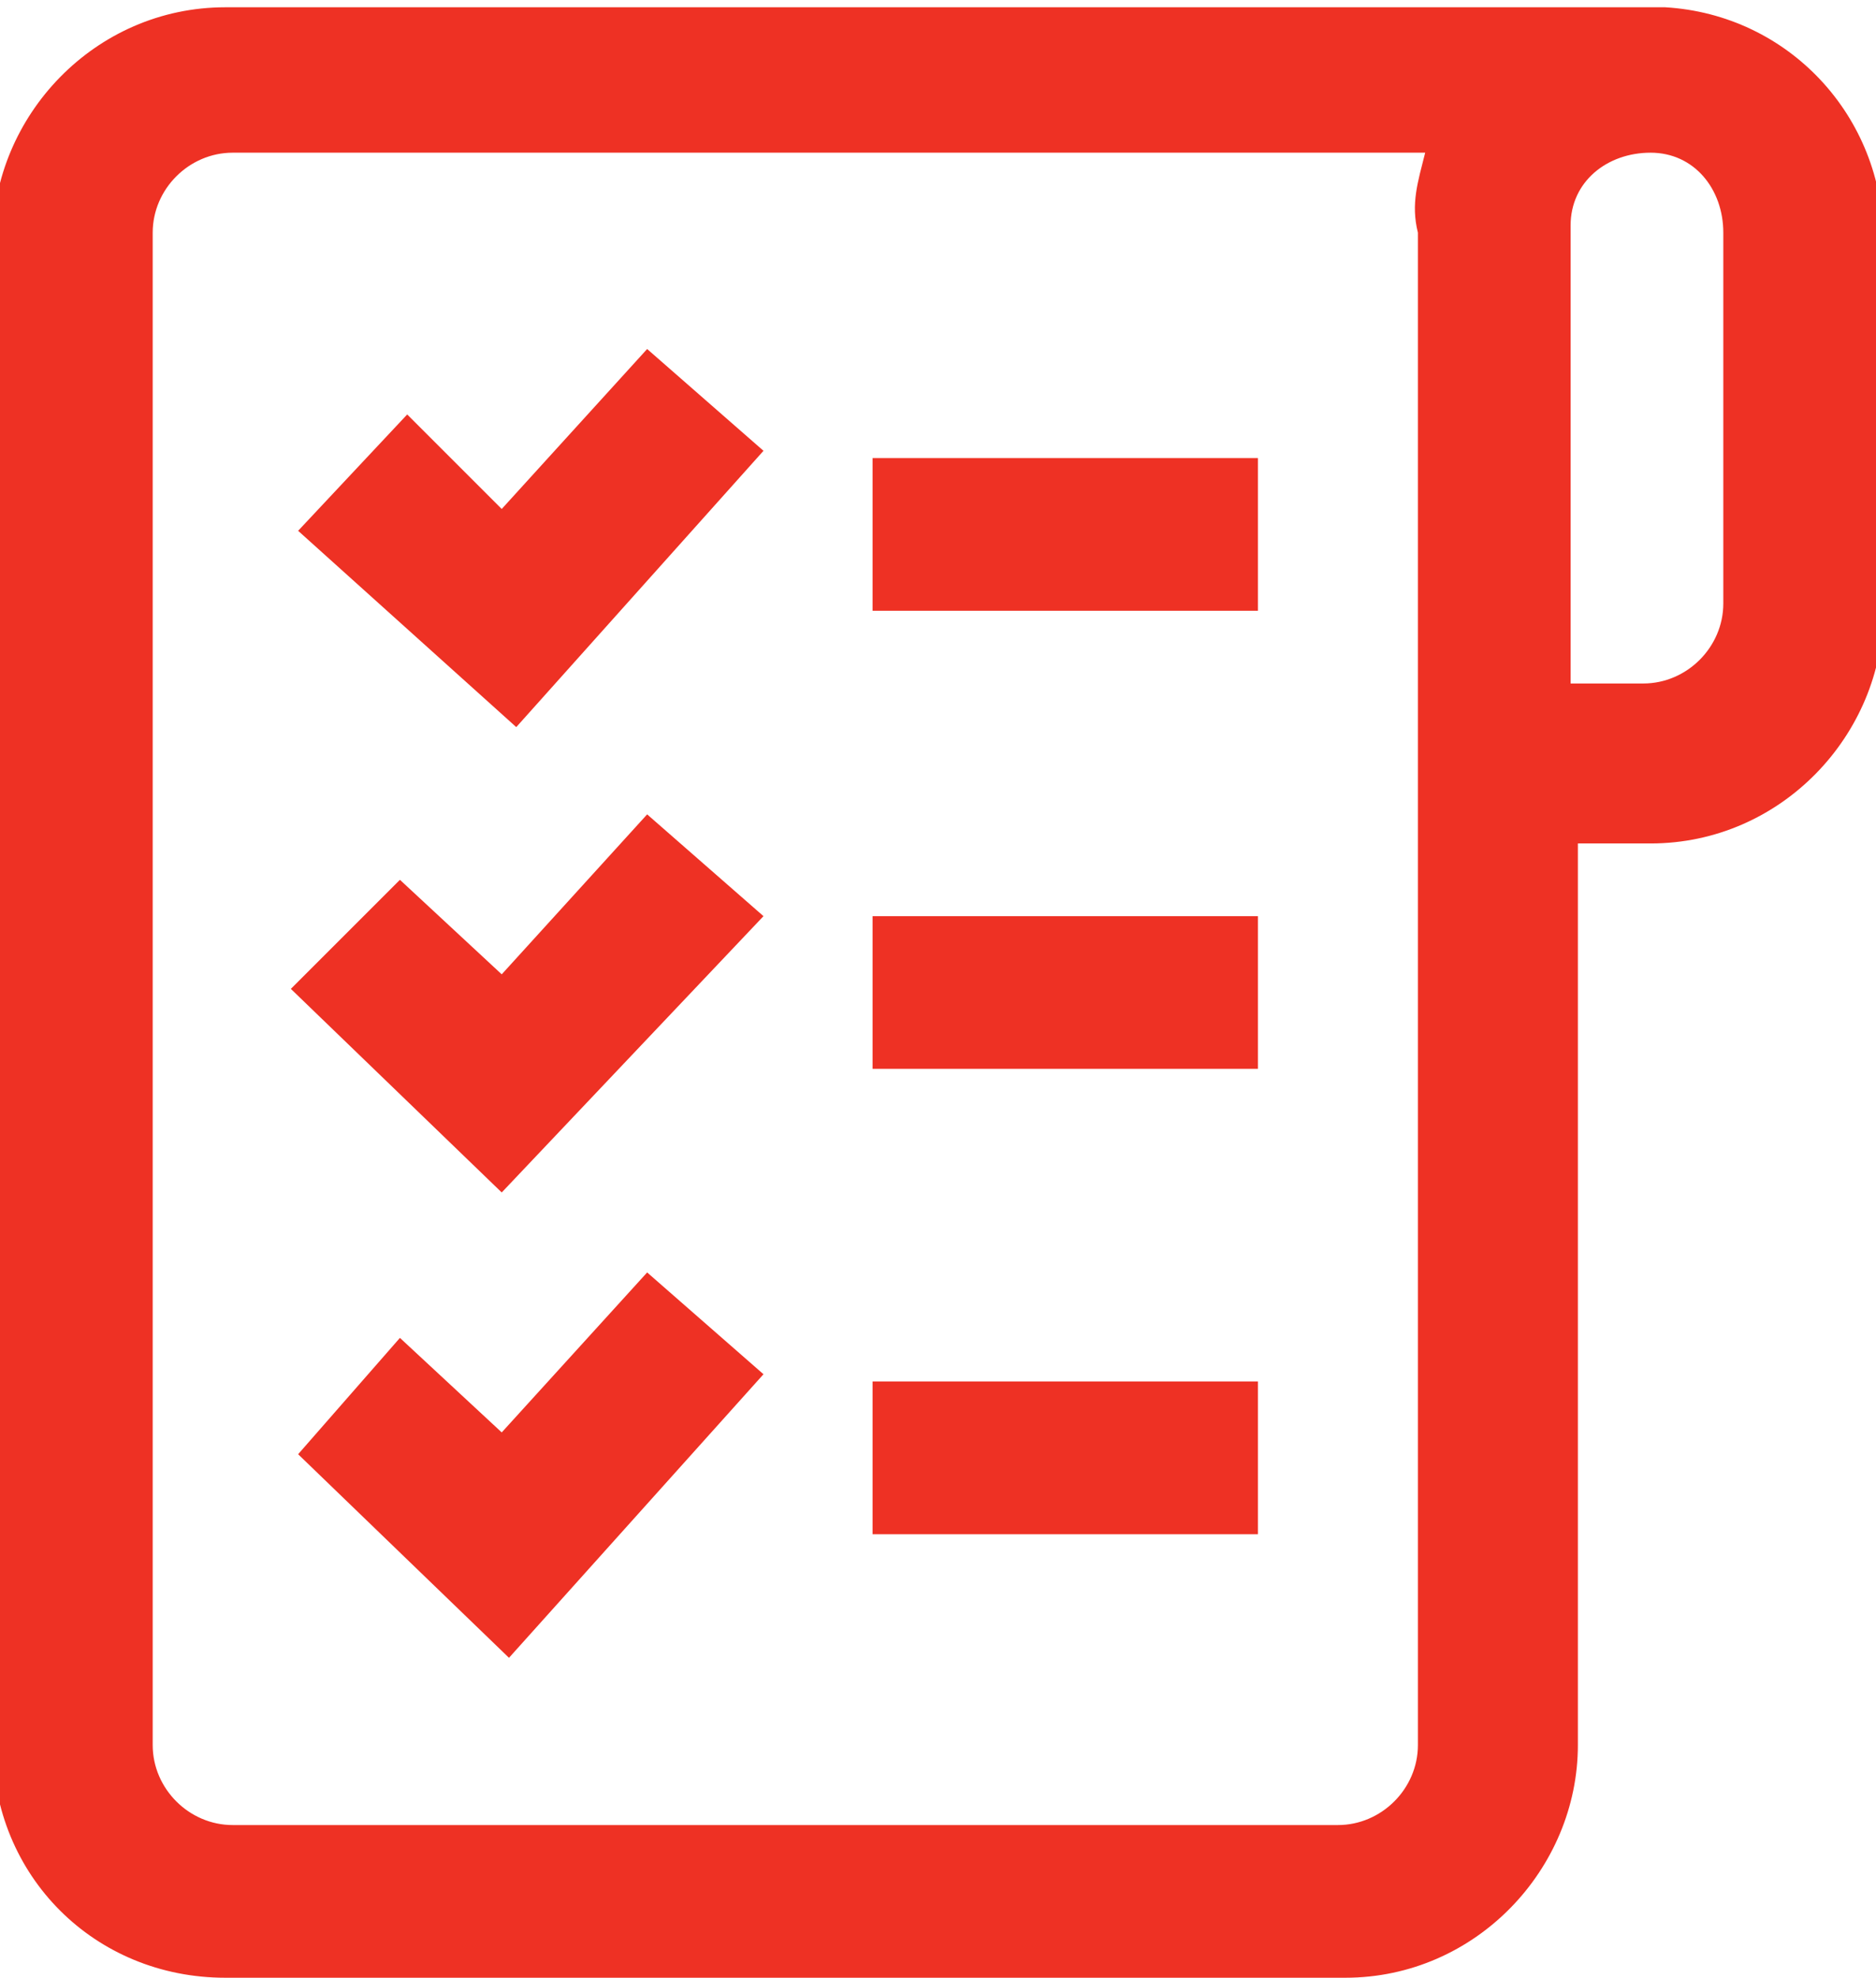<?xml version="1.0" encoding="utf-8"?>
<!-- Generator: Adobe Illustrator 27.5.0, SVG Export Plug-In . SVG Version: 6.00 Build 0)  -->
<svg version="1.1" id="Layer_1" xmlns="http://www.w3.org/2000/svg" xmlns:xlink="http://www.w3.org/1999/xlink" x="0px" y="0px"
	 viewBox="0 0 25.8 27.2" style="enable-background:new 0 0 25.8 27.2;" xml:space="preserve">
<style type="text/css">
	.st0{fill:#EE3124;}
</style>
<path id="Path_42" class="st0" d="M17.3,8.4H12V6.3h5.3L17.3,8.4z M25.9,3.3v5.1c0,1.7-1.4,3.2-3.2,3.2h-1v12.4
	c0,1.7-1.4,3.2-3.2,3.2H3.1c-1.8,0-3.2-1.4-3.2-3.2V3.3c0-1.7,1.4-3.2,3.2-3.2h19.8v0C24.6,0.2,25.9,1.6,25.9,3.3L25.9,3.3z
	 M19.6,2.1H3.2c-0.6,0-1.1,0.5-1.1,1.1V24c0,0.6,0.5,1.1,1.1,1.1h15.2c0.6,0,1.1-0.5,1.1-1.1V3.2C19.4,2.8,19.5,2.5,19.6,2.1z
	 M23.7,3.2c0-0.6-0.4-1.1-1-1.1c-0.6,0-1.1,0.4-1.1,1c0,0,0,0,0,0.1v6.2h1c0.6,0,1.1-0.5,1.1-1.1V3.2z M10.5,6.2L8.9,4.8L6.9,7
	L5.6,5.7L4.1,7.3L7.1,10L10.5,6.2z M17.3,12.6H12v2.1h5.3L17.3,12.6z M10.5,12.6l-1.6-1.4l-2,2.2l-1.4-1.3l-1.5,1.5l2.9,2.8
	L10.5,12.6z M17.3,19H12v2.1h5.3L17.3,19z M10.5,18.9l-1.6-1.4l-2,2.2l-1.4-1.3L4.1,20l2.9,2.8L10.5,18.9z"/>
</svg>
